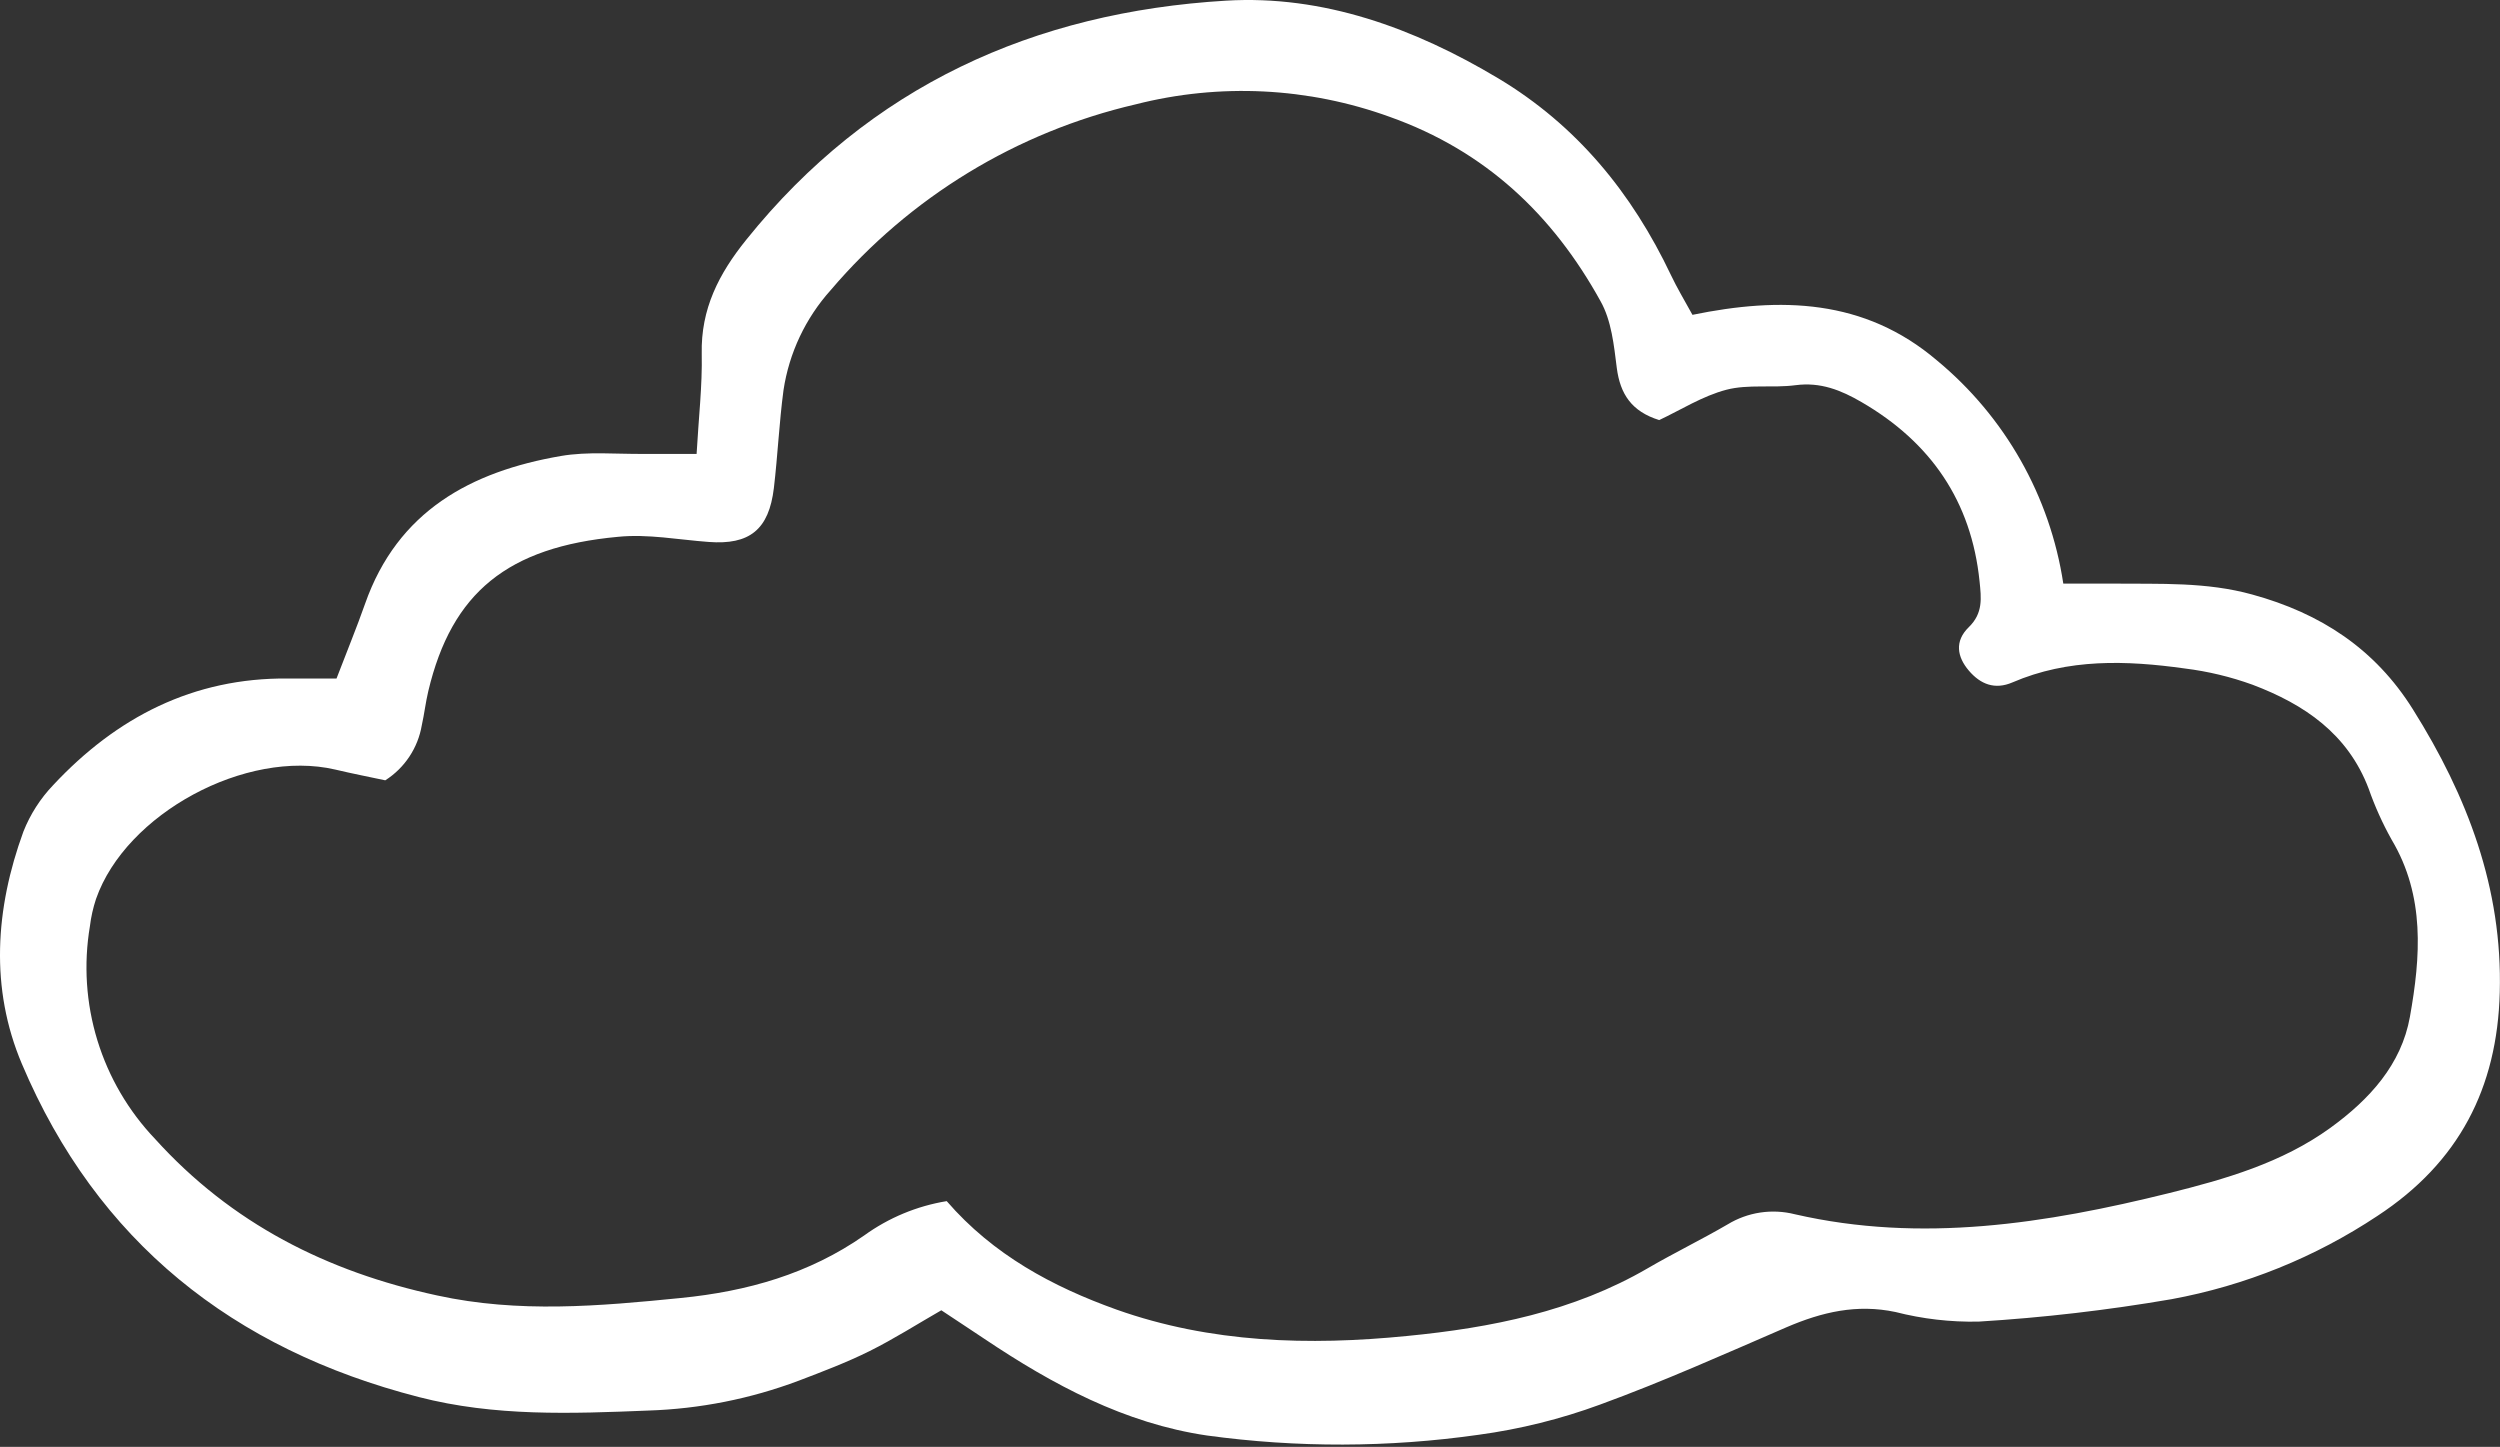 <?xml version="1.0" encoding="UTF-8"?> <svg xmlns="http://www.w3.org/2000/svg" width="800" height="463" viewBox="0 0 800 463" fill="none"><rect x="0" y="0" width="800" height="463" fill="#333333" stroke="none"/><path d="M107.687 217.12C110.974 208.511 114.104 200.946 116.817 193.224C127.252 163.511 150.73 150.886 179.425 145.929C188.138 144.416 197.294 145.355 206.268 145.251C211.329 145.251 216.39 145.251 222.912 145.251C223.564 133.668 224.764 123.442 224.555 113.216C224.242 98.843 230.033 87.599 238.824 76.695C278.346 27.495 330.884 3.887 392.345 0.209C423.414 -1.643 452.553 9 479.396 25.043C504.595 40.121 522.23 61.773 534.7 88.017C536.578 91.982 538.873 95.843 541.586 100.747C569.682 94.982 596.577 95.53 619.846 115.355C641.631 133.382 656.015 158.799 660.255 186.755C666.333 186.755 671.368 186.755 676.376 186.755C691.246 186.911 706.063 186.181 720.724 190.25C742.61 196.25 760.01 207.624 772.14 227.006C789.54 254.737 800.836 284.241 799.923 317.605C799.114 348.179 786.879 371.97 760.793 389.083C740.85 402.34 718.423 411.41 694.872 415.744C674.435 419.258 653.822 421.653 633.125 422.917C624.165 423.097 615.223 422.062 606.542 419.839C594.177 417.23 583.064 419.839 571.69 424.717C551.917 433.274 532.221 442.091 512.004 449.474C499.453 454.089 486.438 457.325 473.187 459.126C444.356 463.234 415.093 463.313 386.24 459.36C359.919 455.5 336.858 443.082 314.998 428.422C310.693 425.526 306.337 422.709 301.224 419.291C293.58 423.674 286.146 428.422 278.294 432.335C270.937 435.987 263.242 438.908 255.572 441.83C240.167 447.621 223.917 450.846 207.468 451.378C182.816 452.369 158.321 453.334 133.982 447.048C74.531 431.761 31.07 397.274 7.018 340.483C-3.26 316.249 -1.512 290.762 7.488 266.11C9.677 260.574 12.919 255.516 17.036 251.215C37.253 229.563 61.826 216.833 92.165 217.12H107.687ZM302.946 384.361C317.815 401.552 336.858 411.752 357.258 419.057C387.44 429.778 418.875 430.639 450.283 427.509C477.1 424.9 503.526 419.683 527.343 405.804C535.717 400.926 544.482 396.674 552.856 391.796C556.044 389.856 559.587 388.571 563.278 388.015C566.969 387.46 570.733 387.646 574.351 388.561C614.89 397.874 654.75 391.535 694.063 381.805C712.011 377.344 730.167 372.153 745.689 360.935C758.236 351.831 768.436 340.692 771.175 325.379C774.593 306.232 776.08 286.771 765.332 268.719C762.412 263.499 759.951 258.035 757.975 252.389C751.297 234.78 737.367 225.389 720.854 219.128C713.829 216.579 706.54 214.829 699.124 213.911C680.472 211.302 661.846 210.676 643.977 218.372C638.342 220.798 633.751 218.972 630.02 214.589C626.29 210.207 625.377 205.198 630.02 200.685C634.664 196.172 633.985 191.294 633.464 186.076C630.855 160.381 617.812 141.52 595.716 128.686C589.09 124.825 582.542 122.216 574.586 123.26C567.256 124.225 559.456 122.895 552.438 124.721C544.795 126.729 537.778 131.216 530.943 134.425C522.1 131.66 518.474 126.103 517.378 117.782C516.465 110.529 515.682 102.599 512.161 96.364C496.9 68.739 475.378 48.313 444.753 37.408C418.658 27.934 390.316 26.534 363.414 33.391C325.351 42.231 291.138 63.074 265.824 92.843C257.769 101.806 252.518 112.934 250.72 124.851C249.337 135.286 248.868 145.72 247.642 156.155C246.05 169.537 239.816 174.416 226.772 173.424C217.12 172.72 207.312 170.816 197.764 171.781C162.521 175.042 144.573 189.546 137.06 221.137C136.2 224.737 135.782 228.467 134.973 232.093C134.362 235.681 133.006 239.101 130.993 242.134C128.98 245.167 126.355 247.744 123.287 249.702C118.669 248.711 112.852 247.589 107.269 246.258C78.731 239.632 40.279 260.345 30.731 287.658C29.791 290.49 29.135 293.409 28.775 296.371C26.721 308.565 27.538 321.07 31.16 332.893C34.783 344.716 41.112 355.533 49.644 364.483C74.087 391.509 104.661 406.952 139.878 414.544C165.964 420.257 191.816 417.961 217.903 415.352C239.138 413.239 258.911 407.657 276.546 395.344C284.373 389.682 293.412 385.922 302.946 384.361Z" fill="white"></path></svg> 